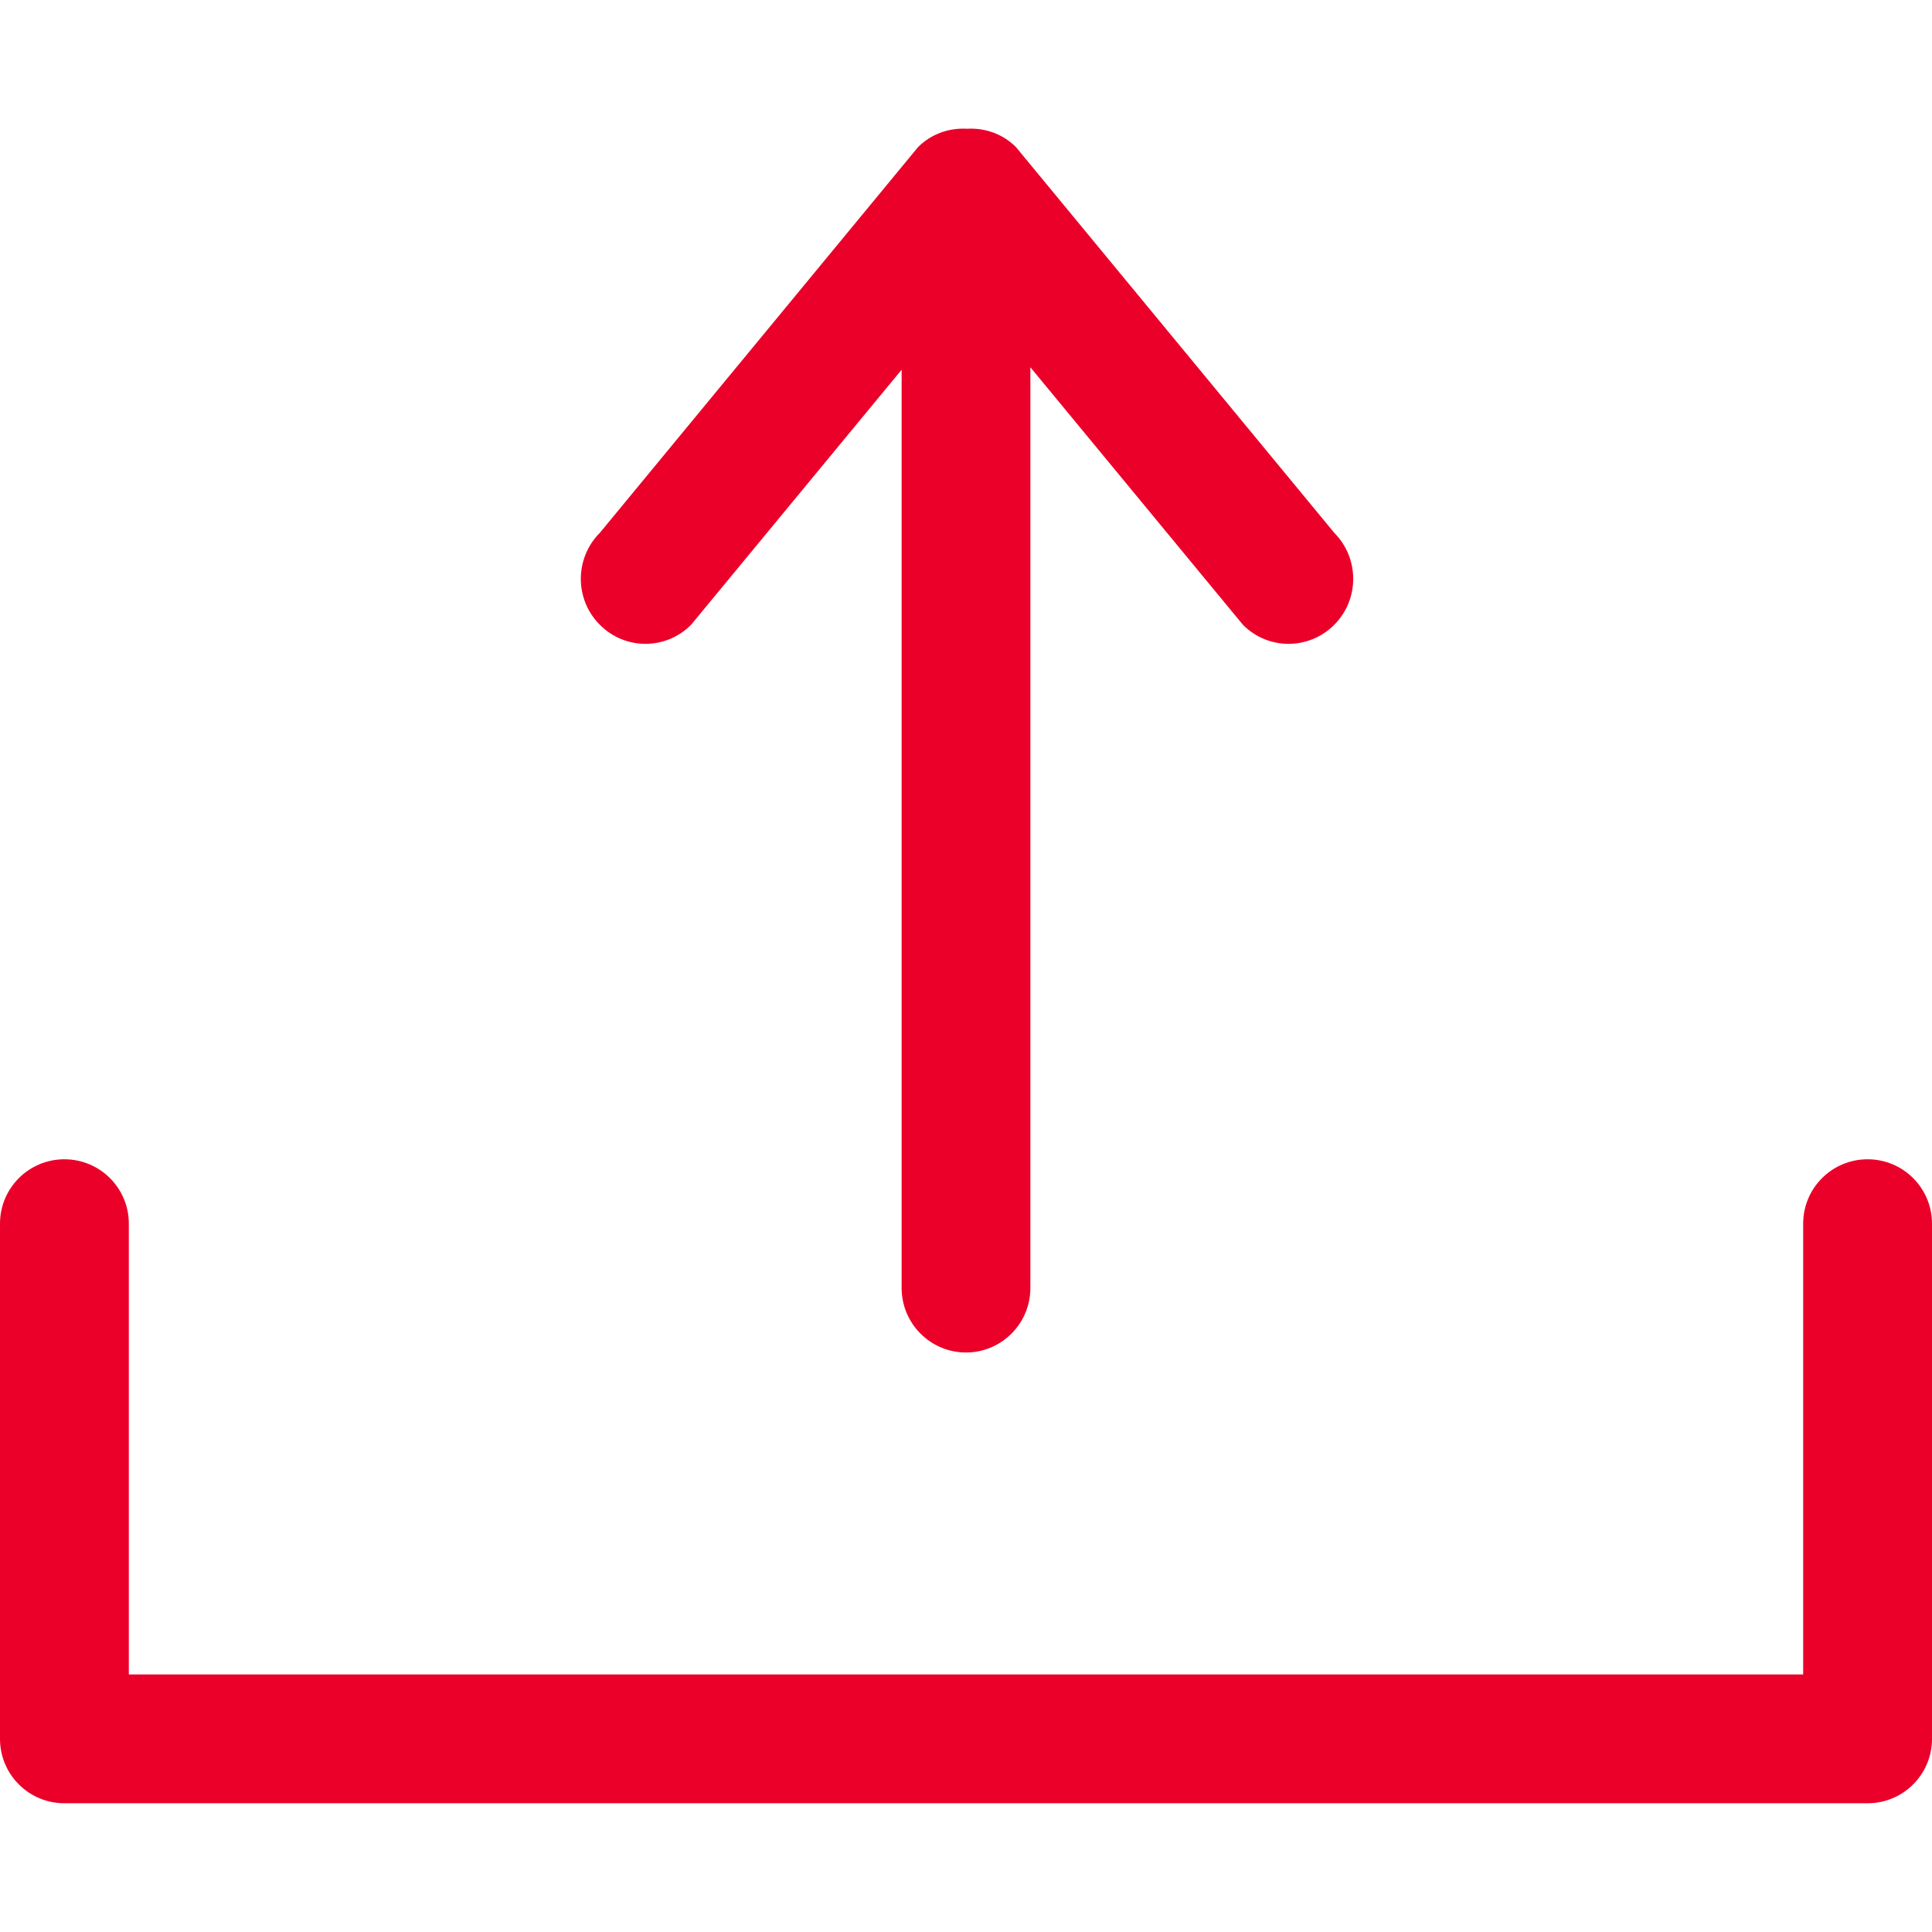 <svg width="22" height="22" viewBox="0 0 22 22" fill="none" xmlns="http://www.w3.org/2000/svg">
<g id="upload_svgrepo.com">
<g id="Page-1">
<g id="Icon-Set">
<path id="upload" fill-rule="evenodd" clip-rule="evenodd" d="M7.87 7.114L10.267 4.21V14.666C10.267 15.072 10.595 15.401 11 15.401C11.405 15.401 11.733 15.072 11.733 14.666V4.182L14.153 7.114C14.439 7.404 14.906 7.404 15.194 7.114C15.481 6.826 15.481 6.357 15.194 6.068L11.569 1.675C11.415 1.521 11.212 1.455 11.012 1.466C10.811 1.455 10.608 1.521 10.454 1.675L6.83 6.068C6.542 6.357 6.542 6.826 6.83 7.114C7.117 7.404 7.583 7.404 7.87 7.114ZM21.267 13.201C20.861 13.201 20.533 13.529 20.533 13.934V19.067H1.467V13.934C1.467 13.529 1.139 13.201 0.733 13.201C0.328 13.201 0 13.529 0 13.934V19.801C0 20.206 0.328 20.534 0.733 20.534H21.267C21.672 20.534 22 20.206 22 19.801V13.934C22 13.529 21.672 13.201 21.267 13.201Z" fill="#EB0029"/>
</g>
</g>
</g>
</svg>
